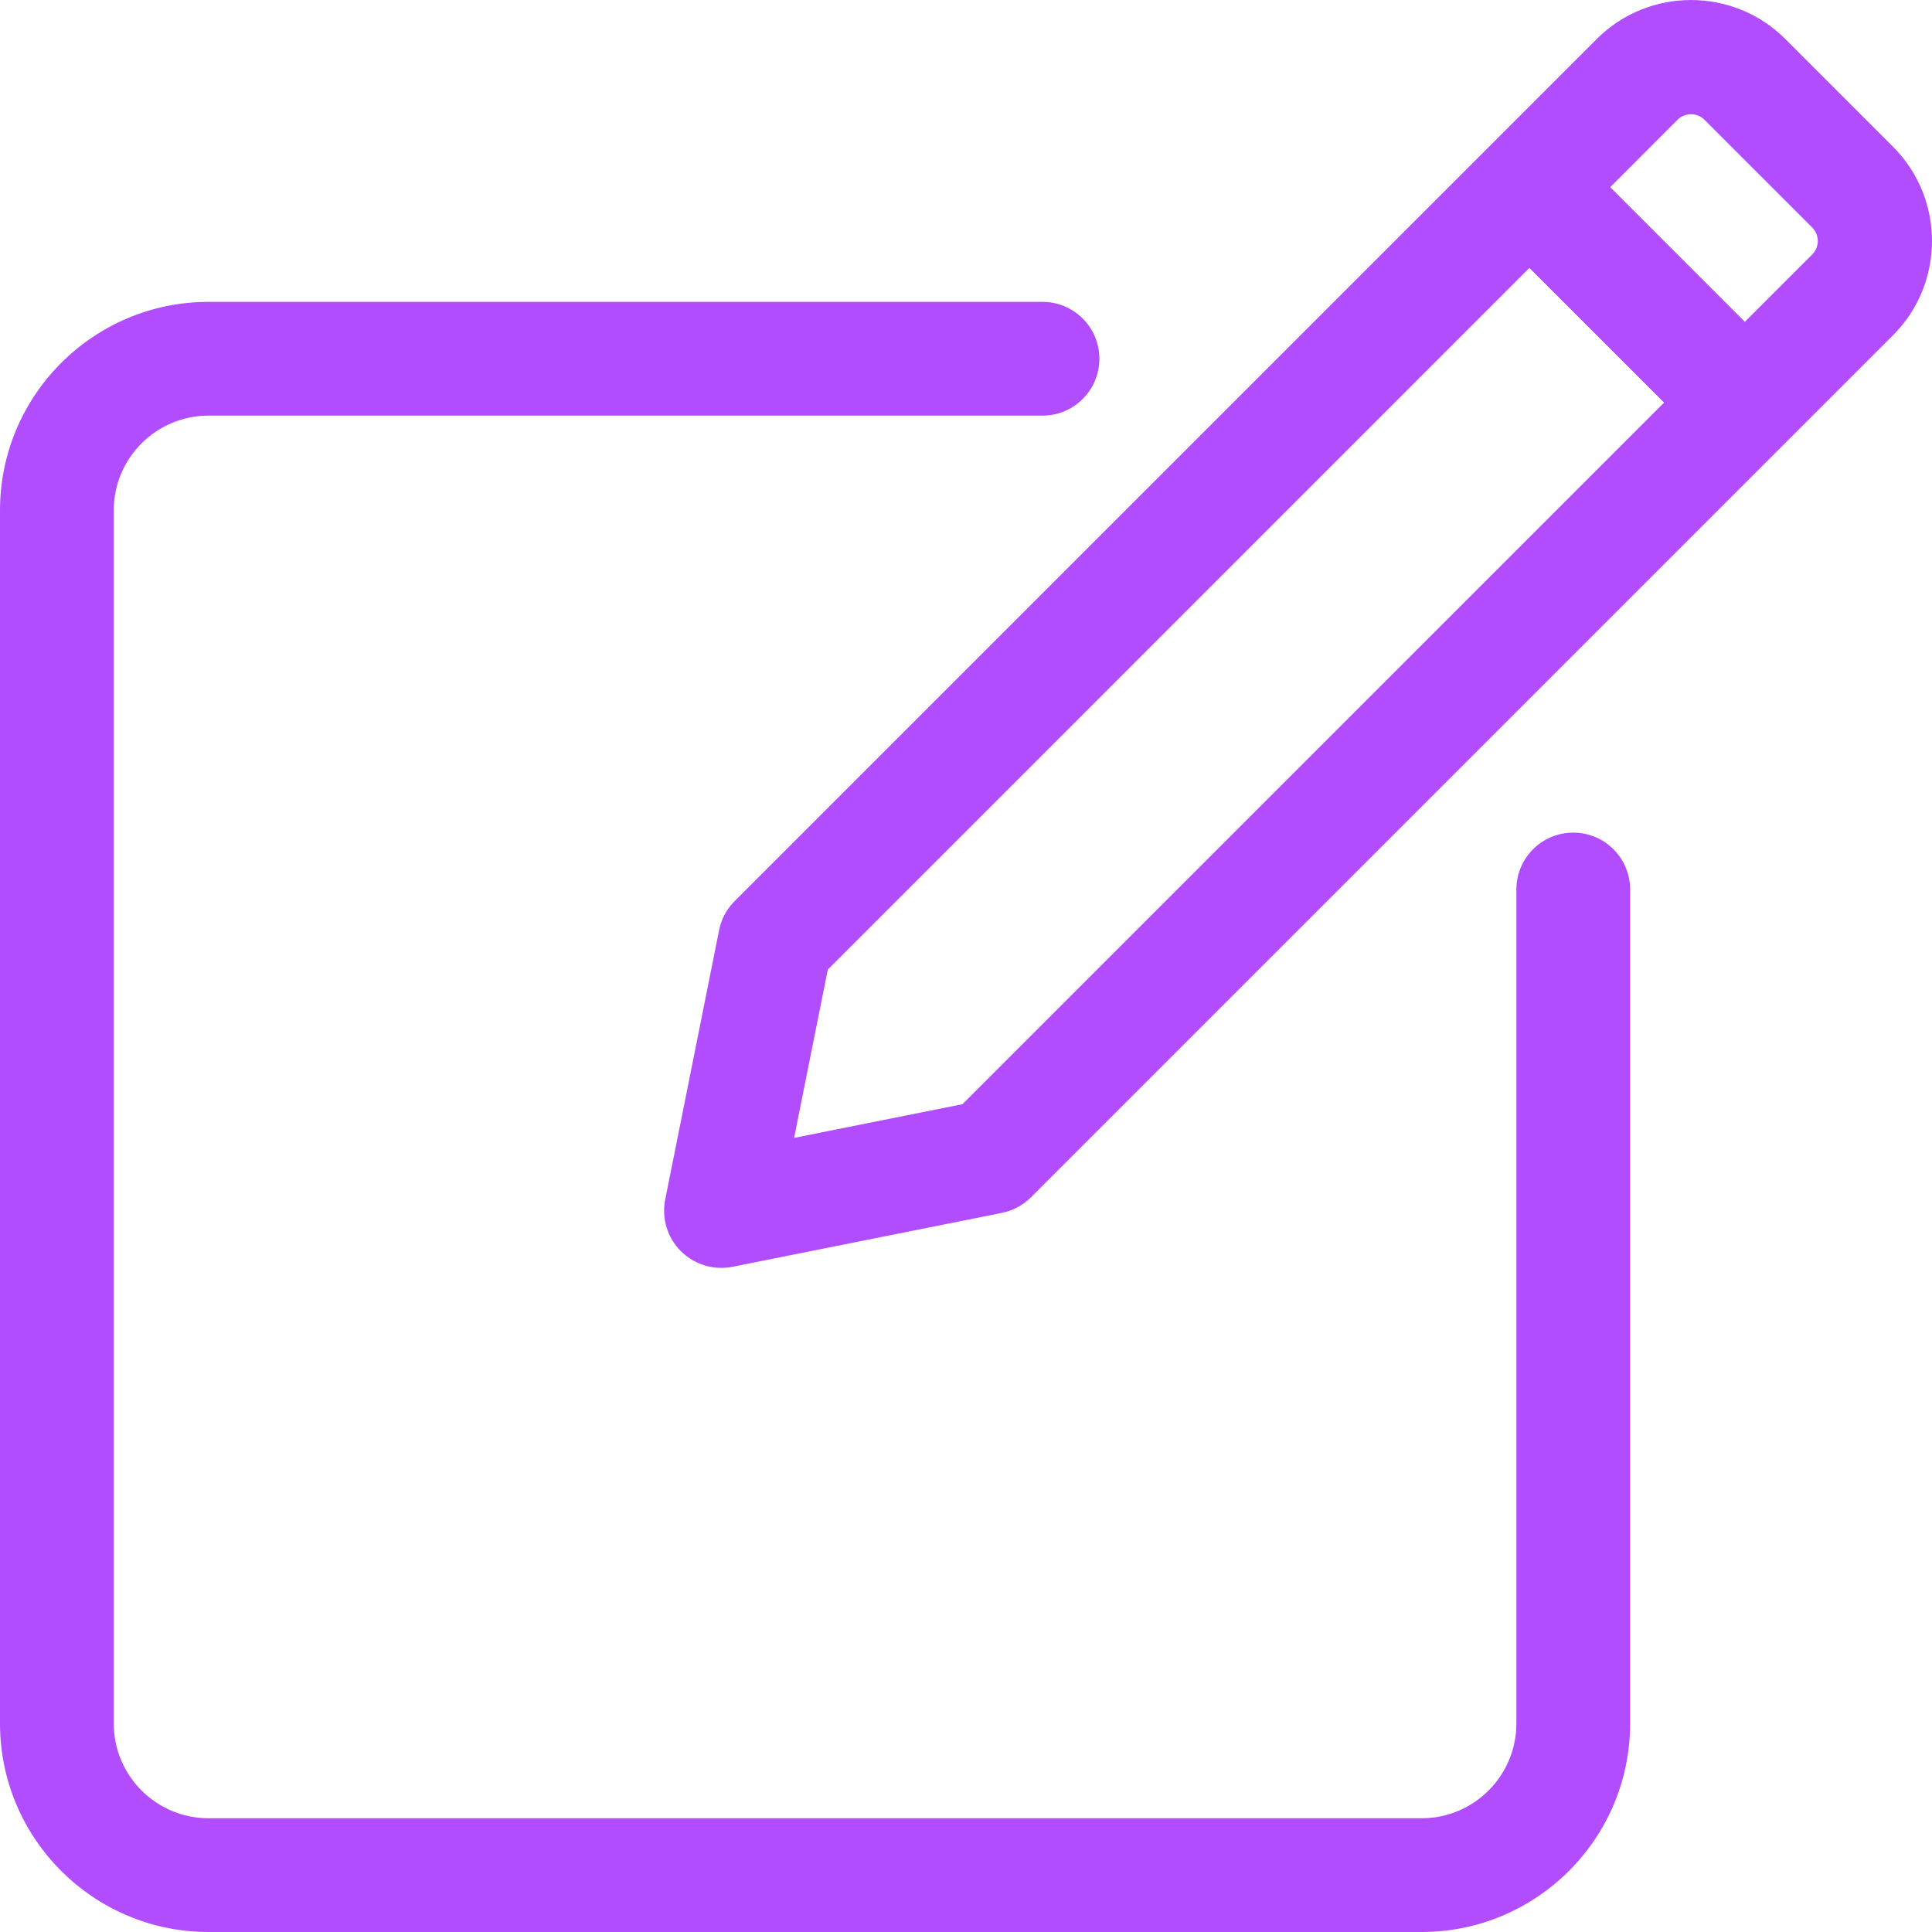 <svg width="32" height="32" viewBox="0 0 32 32" fill="none" xmlns="http://www.w3.org/2000/svg">
<path d="M26.058 13.791C25.538 13.791 25.116 14.212 25.116 14.733V28.547C25.116 29.412 24.412 30.116 23.547 30.116H3.453C2.588 30.116 1.884 29.412 1.884 28.547V8.453C1.884 7.588 2.588 6.884 3.453 6.884H17.267C17.788 6.884 18.209 6.462 18.209 5.942C18.209 5.422 17.788 5 17.267 5H3.453C1.549 5 0 6.549 0 8.453V28.547C0 30.451 1.549 32 3.453 32H23.547C25.451 32 27 30.451 27 28.547V14.733C27 14.212 26.578 13.791 26.058 13.791Z" fill="#B14DFF"/>
<path d="M31.354 2.43L29.57 0.646C28.709 -0.215 27.308 -0.215 26.447 0.646L12.17 14.923C12.037 15.055 11.947 15.223 11.911 15.406L11.018 19.868C10.956 20.178 11.053 20.499 11.277 20.723C11.457 20.902 11.698 21 11.947 21C12.008 21 12.07 20.994 12.132 20.982L16.594 20.089C16.777 20.053 16.945 19.962 17.077 19.83L31.354 5.553C31.354 5.553 31.354 5.553 31.354 5.553C32.215 4.692 32.215 3.291 31.354 2.43ZM15.941 18.289L13.153 18.847L13.711 16.059L25.331 4.438L27.562 6.669L15.941 18.289ZM30.016 4.215L28.9 5.33L26.67 3.1L27.785 1.984C27.908 1.861 28.108 1.861 28.231 1.984L30.016 3.769C30.139 3.892 30.139 4.092 30.016 4.215Z" fill="#B14DFF"/>
</svg>
